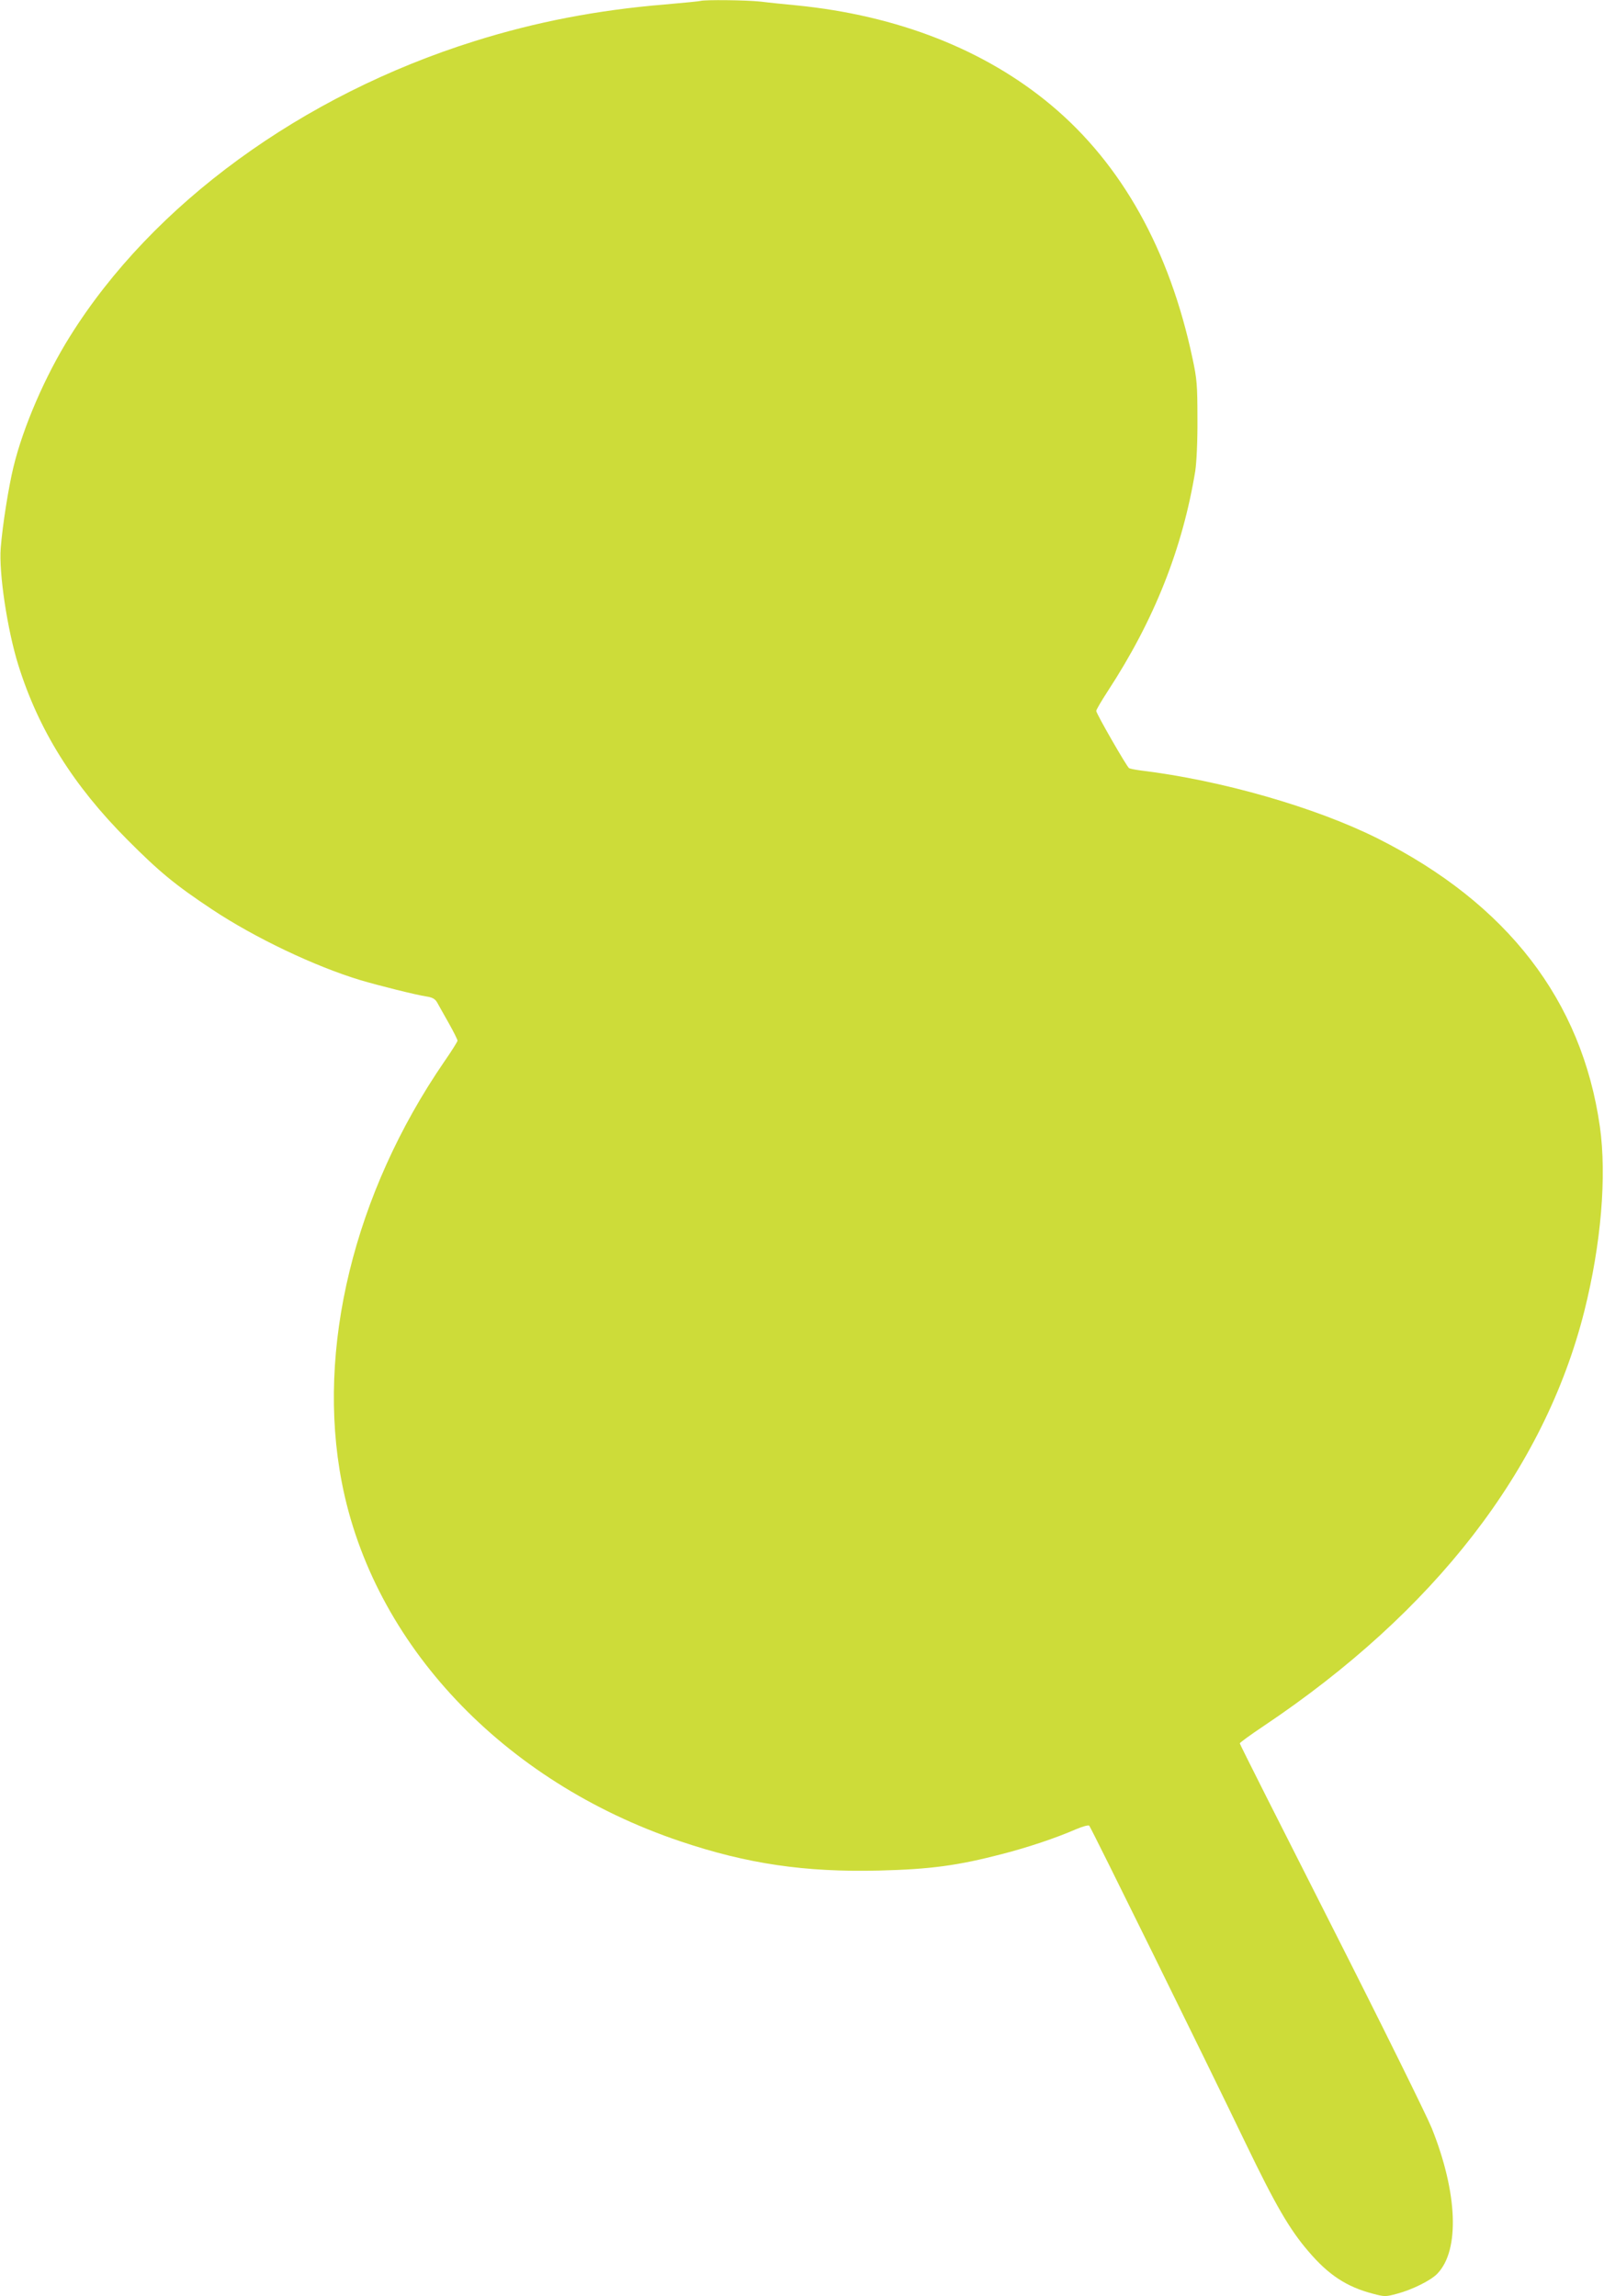 <?xml version="1.0" standalone="no"?>
<!DOCTYPE svg PUBLIC "-//W3C//DTD SVG 20010904//EN"
 "http://www.w3.org/TR/2001/REC-SVG-20010904/DTD/svg10.dtd">
<svg version="1.0" xmlns="http://www.w3.org/2000/svg"
 width="894pt" height="1280pt" viewBox="0 0 894 1280"
 preserveAspectRatio="xMidYMid meet">
<g transform="translate(0,1280) scale(0.1,-0.1)"
fill="#cddc39" stroke="none">
<path d="M3905 12795 c-5 -2 -95 -11 -200 -20 -375 -31 -718 -97 -1059 -204
-964 -302 -1796 -909 -2256 -1646 -138 -220 -261 -505 -315 -728 -27 -111 -61
-324 -71 -452 -11 -138 37 -457 98 -652 113 -362 306 -671 608 -974 179 -180
268 -253 473 -389 238 -158 572 -317 827 -394 102 -30 308 -82 369 -91 32 -5
47 -14 58 -34 8 -14 36 -65 64 -114 27 -48 49 -92 49 -98 0 -5 -33 -58 -74
-117 -503 -733 -715 -1602 -571 -2345 174 -901 898 -1668 1887 -2001 373 -126
696 -173 1107 -163 287 7 440 28 686 92 144 37 304 91 409 137 37 16 72 26 77
21 10 -10 650 -1309 873 -1773 164 -340 243 -477 348 -599 112 -132 214 -199
361 -237 64 -17 70 -17 133 0 84 22 191 75 226 113 125 131 112 450 -32 810
-27 67 -278 576 -559 1130 -281 554 -511 1010 -511 1015 0 4 60 48 132 96 954
639 1565 1429 1788 2312 94 374 126 754 87 1030 -100 703 -516 1243 -1238
1606 -347 174 -874 325 -1320 379 -31 4 -60 10 -66 13 -14 10 -183 304 -183
319 0 7 29 56 64 110 260 398 417 795 488 1228 7 48 13 164 12 290 0 189 -3
223 -27 335 -128 606 -394 1083 -786 1412 -371 311 -858 502 -1421 558 -63 6
-153 15 -200 21 -81 9 -314 11 -335 4z"/>
</g>
</svg>
